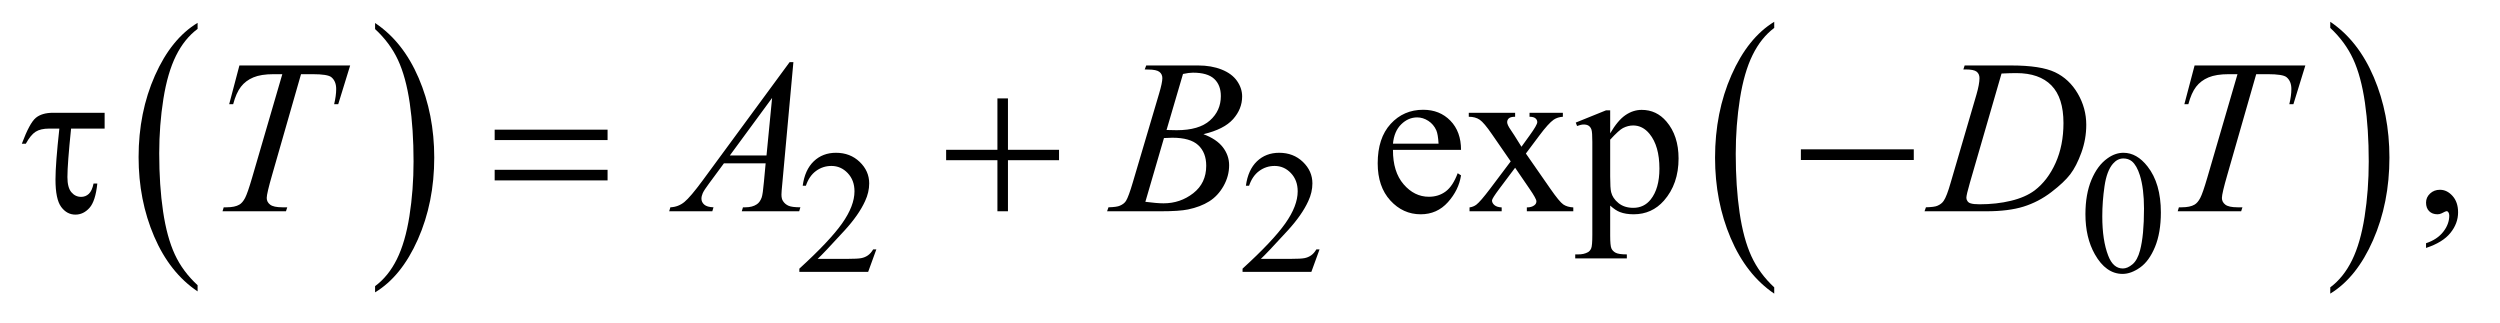 <?xml version="1.0" encoding="UTF-8"?>
<!DOCTYPE svg PUBLIC '-//W3C//DTD SVG 1.0//EN'
          'http://www.w3.org/TR/2001/REC-SVG-20010904/DTD/svg10.dtd'>
<svg stroke-dasharray="none" shape-rendering="auto" xmlns="http://www.w3.org/2000/svg" font-family="'Dialog'" text-rendering="auto" width="178" fill-opacity="1" color-interpolation="auto" color-rendering="auto" preserveAspectRatio="xMidYMid meet" font-size="12px" viewBox="0 0 178 23" fill="black" xmlns:xlink="http://www.w3.org/1999/xlink" stroke="black" image-rendering="auto" stroke-miterlimit="10" stroke-linecap="square" stroke-linejoin="miter" font-style="normal" stroke-width="1" height="23" stroke-dashoffset="0" font-weight="normal" stroke-opacity="1"
><!--Generated by the Batik Graphics2D SVG Generator--><defs id="genericDefs"
  /><g
  ><defs id="defs1"
    ><clipPath clipPathUnits="userSpaceOnUse" id="clipPath1"
      ><path d="M1.057 1.399 L113.86 1.399 L113.86 15.763 L1.057 15.763 L1.057 1.399 Z"
      /></clipPath
      ><clipPath clipPathUnits="userSpaceOnUse" id="clipPath2"
      ><path d="M33.77 44.707 L33.77 503.621 L3637.699 503.621 L3637.699 44.707 Z"
      /></clipPath
    ></defs
    ><g transform="scale(1.576,1.576) translate(-1.057,-1.399) matrix(0.031,0,0,0.031,0,0)"
    ><path d="M322.062 460.781 L322.062 469.797 Q281.406 442.516 258.742 389.703 Q236.078 336.891 236.078 274.125 Q236.078 208.828 259.914 155.18 Q283.75 101.531 322.062 78.438 L322.062 87.25 Q302.906 101.531 290.602 126.305 Q278.297 151.078 272.219 189.188 Q266.141 227.297 266.141 268.656 Q266.141 315.484 271.75 353.273 Q277.359 391.062 288.883 415.945 Q300.406 440.828 322.062 460.781 Z" stroke="none" clip-path="url(#clipPath2)"
    /></g
    ><g transform="matrix(0.049,0,0,0.049,-1.666,-2.205)"
    ><path d="M579.016 87.25 L579.016 78.438 Q619.656 105.516 642.32 158.32 Q664.984 211.125 664.984 273.906 Q664.984 339.203 641.156 392.953 Q617.328 446.703 579.016 469.797 L579.016 460.781 Q598.328 446.5 610.633 421.727 Q622.938 396.953 628.93 358.945 Q634.922 320.938 634.922 279.375 Q634.922 232.75 629.398 194.852 Q623.875 156.953 612.266 132.078 Q600.656 107.203 579.016 87.25 Z" stroke="none" clip-path="url(#clipPath2)"
    /></g
    ><g transform="matrix(0.049,0,0,0.049,-1.666,-2.205)"
    ><path d="M2612.062 462.547 L2612.062 471.672 Q2571.406 444.125 2548.742 390.828 Q2526.078 337.531 2526.078 274.156 Q2526.078 208.25 2549.914 154.109 Q2573.75 99.969 2612.062 76.656 L2612.062 85.562 Q2592.906 99.969 2580.602 124.977 Q2568.297 149.984 2562.219 188.445 Q2556.141 226.906 2556.141 268.656 Q2556.141 315.906 2561.75 354.055 Q2567.359 392.203 2578.883 417.312 Q2590.406 442.422 2612.062 462.547 Z" stroke="none" clip-path="url(#clipPath2)"
    /></g
    ><g transform="matrix(0.049,0,0,0.049,-1.666,-2.205)"
    ><path d="M3420.016 85.562 L3420.016 76.656 Q3460.656 104 3483.32 157.297 Q3505.984 210.594 3505.984 273.953 Q3505.984 339.859 3482.156 394.109 Q3458.328 448.359 3420.016 471.672 L3420.016 462.547 Q3439.328 448.141 3451.633 423.133 Q3463.938 398.125 3469.93 359.773 Q3475.922 321.422 3475.922 279.453 Q3475.922 232.422 3470.398 194.164 Q3464.875 155.906 3453.266 130.797 Q3441.656 105.688 3420.016 85.562 Z" stroke="none" clip-path="url(#clipPath2)"
    /></g
    ><g transform="matrix(0.049,0,0,0.049,-1.666,-2.205)"
    ><path d="M1307.375 407.375 L1295.5 440 L1195.5 440 L1195.5 435.375 Q1239.625 395.125 1257.625 369.625 Q1275.625 344.125 1275.625 323 Q1275.625 306.875 1265.75 296.5 Q1255.875 286.125 1242.125 286.125 Q1229.625 286.125 1219.688 293.438 Q1209.75 300.75 1205 314.875 L1200.375 314.875 Q1203.5 291.75 1216.438 279.375 Q1229.375 267 1248.75 267 Q1269.375 267 1283.188 280.25 Q1297 293.5 1297 311.5 Q1297 324.375 1291 337.25 Q1281.75 357.5 1261 380.125 Q1229.875 414.125 1222.125 421.125 L1266.375 421.125 Q1279.875 421.125 1285.312 420.125 Q1290.75 419.125 1295.125 416.062 Q1299.5 413 1302.75 407.375 L1307.375 407.375 ZM1951.375 407.375 L1939.5 440 L1839.5 440 L1839.5 435.375 Q1883.625 395.125 1901.625 369.625 Q1919.625 344.125 1919.625 323 Q1919.625 306.875 1909.75 296.5 Q1899.875 286.125 1886.125 286.125 Q1873.625 286.125 1863.688 293.438 Q1853.75 300.75 1849 314.875 L1844.375 314.875 Q1847.5 291.75 1860.438 279.375 Q1873.375 267 1892.75 267 Q1913.375 267 1927.188 280.25 Q1941 293.5 1941 311.5 Q1941 324.375 1935 337.25 Q1925.75 357.5 1905 380.125 Q1873.875 414.125 1866.125 421.125 L1910.375 421.125 Q1923.875 421.125 1929.312 420.125 Q1934.75 419.125 1939.125 416.062 Q1943.5 413 1946.75 407.375 L1951.375 407.375 ZM3064.25 356.25 Q3064.25 327.25 3073 306.312 Q3081.75 285.375 3096.25 275.125 Q3107.5 267 3119.5 267 Q3139 267 3154.5 286.875 Q3173.875 311.5 3173.875 353.625 Q3173.875 383.125 3165.375 403.75 Q3156.875 424.375 3143.688 433.688 Q3130.5 443 3118.25 443 Q3094 443 3077.875 414.375 Q3064.25 390.25 3064.25 356.25 ZM3088.75 359.375 Q3088.75 394.375 3097.375 416.5 Q3104.5 435.125 3118.625 435.125 Q3125.375 435.125 3132.625 429.062 Q3139.875 423 3143.625 408.75 Q3149.375 387.25 3149.375 348.125 Q3149.375 319.125 3143.375 299.75 Q3138.875 285.375 3131.75 279.375 Q3126.625 275.25 3119.375 275.25 Q3110.875 275.25 3104.25 282.875 Q3095.25 293.25 3092 315.5 Q3088.75 337.75 3088.75 359.375 Z" stroke="none" clip-path="url(#clipPath2)"
    /></g
    ><g transform="matrix(0.049,0,0,0.049,-1.666,-2.205)"
    ><path d="M2058.062 262.781 Q2057.906 294.656 2073.531 312.781 Q2089.156 330.906 2110.25 330.906 Q2124.312 330.906 2134.703 323.172 Q2145.094 315.438 2152.125 296.688 L2156.969 299.812 Q2153.688 321.219 2137.906 338.797 Q2122.125 356.375 2098.375 356.375 Q2072.594 356.375 2054.234 336.297 Q2035.875 316.219 2035.875 282.312 Q2035.875 245.594 2054.703 225.047 Q2073.531 204.5 2101.969 204.5 Q2126.031 204.5 2141.5 220.359 Q2156.969 236.219 2156.969 262.781 L2058.062 262.781 ZM2058.062 253.719 L2124.312 253.719 Q2123.531 239.969 2121.031 234.344 Q2117.125 225.594 2109.391 220.594 Q2101.656 215.594 2093.219 215.594 Q2080.25 215.594 2070.016 225.672 Q2059.781 235.75 2058.062 253.719 ZM2168.219 208.875 L2235.562 208.875 L2235.562 214.656 Q2229.156 214.656 2226.578 216.844 Q2224 219.031 2224 222.625 Q2224 226.375 2229.469 234.188 Q2231.188 236.688 2234.625 242 L2244.781 258.25 L2256.5 242 Q2267.75 226.531 2267.75 222.469 Q2267.75 219.188 2265.094 216.922 Q2262.438 214.656 2256.5 214.656 L2256.5 208.875 L2304.938 208.875 L2304.938 214.656 Q2297.281 215.125 2291.656 218.875 Q2284 224.188 2270.719 242 L2251.188 268.094 L2286.812 319.344 Q2299.938 338.25 2305.562 342.078 Q2311.188 345.906 2320.094 346.375 L2320.094 352 L2252.594 352 L2252.594 346.375 Q2259.625 346.375 2263.531 343.25 Q2266.5 341.062 2266.5 337.469 Q2266.5 333.875 2256.5 319.344 L2235.562 288.719 L2212.594 319.344 Q2201.969 333.562 2201.969 336.219 Q2201.969 339.969 2205.484 343.016 Q2209 346.062 2216.031 346.375 L2216.031 352 L2169.312 352 L2169.312 346.375 Q2174.938 345.594 2179.156 342.469 Q2185.094 337.938 2199.156 319.344 L2229.156 279.5 L2201.969 240.125 Q2190.406 223.25 2184.078 218.953 Q2177.75 214.656 2168.219 214.656 L2168.219 208.875 ZM2323.688 223.094 L2367.75 205.281 L2373.688 205.281 L2373.688 238.719 Q2384.781 219.812 2395.953 212.234 Q2407.125 204.656 2419.469 204.656 Q2441.031 204.656 2455.406 221.531 Q2473.062 242.156 2473.062 275.281 Q2473.062 312.312 2451.812 336.531 Q2434.312 356.375 2407.75 356.375 Q2396.188 356.375 2387.75 353.094 Q2381.5 350.75 2373.688 343.719 L2373.688 387.312 Q2373.688 402 2375.484 405.984 Q2377.281 409.969 2381.734 412.312 Q2386.188 414.656 2397.906 414.656 L2397.906 420.438 L2322.906 420.438 L2322.906 414.656 L2326.812 414.656 Q2335.406 414.812 2341.5 411.375 Q2344.469 409.656 2346.109 405.828 Q2347.75 402 2347.75 386.375 L2347.75 251.062 Q2347.75 237.156 2346.5 233.406 Q2345.25 229.656 2342.516 227.781 Q2339.781 225.906 2335.094 225.906 Q2331.344 225.906 2325.562 228.094 L2323.688 223.094 ZM2373.688 247.938 L2373.688 301.375 Q2373.688 318.719 2375.094 324.188 Q2377.281 333.25 2385.797 340.125 Q2394.312 347 2407.281 347 Q2422.906 347 2432.594 334.812 Q2445.25 318.875 2445.25 289.969 Q2445.25 257.156 2430.875 239.5 Q2420.875 227.312 2407.125 227.312 Q2399.625 227.312 2392.281 231.062 Q2386.656 233.875 2373.688 247.938 ZM3559.188 405.281 L3559.188 398.406 Q3575.281 393.094 3584.109 381.922 Q3592.938 370.75 3592.938 358.25 Q3592.938 355.281 3591.531 353.25 Q3590.438 351.844 3589.344 351.844 Q3587.625 351.844 3581.844 354.969 Q3579.031 356.375 3575.906 356.375 Q3568.25 356.375 3563.719 351.844 Q3559.188 347.312 3559.188 339.344 Q3559.188 331.688 3565.047 326.219 Q3570.906 320.75 3579.344 320.75 Q3589.656 320.75 3597.703 329.734 Q3605.75 338.719 3605.75 353.562 Q3605.75 369.656 3594.578 383.484 Q3583.406 397.312 3559.188 405.281 Z" stroke="none" clip-path="url(#clipPath2)"
    /></g
    ><g transform="matrix(0.049,0,0,0.049,-1.666,-2.205)"
    ><path d="M381.875 140.125 L542.812 140.125 L525.469 196.375 L519.531 196.375 Q522.5 184.031 522.5 174.344 Q522.5 162.938 515.469 157.156 Q510.156 152.781 488.125 152.781 L471.406 152.781 L429.531 298.719 Q421.562 326.219 421.562 332.625 Q421.562 338.562 426.562 342.391 Q431.562 346.219 444.219 346.219 L451.406 346.219 L449.531 352 L357.344 352 L359.062 346.219 L363.125 346.219 Q375.312 346.219 381.875 342.312 Q386.406 339.656 390.078 332.703 Q393.75 325.75 400.312 303.25 L444.219 152.781 L431.562 152.781 Q413.281 152.781 402.109 157.469 Q390.938 162.156 384.062 171.062 Q377.188 179.969 372.812 196.375 L367.031 196.375 L381.875 140.125 ZM1186.844 135.281 L1170.75 311.531 Q1169.5 323.875 1169.5 327.781 Q1169.5 334.031 1171.844 337.312 Q1174.812 341.844 1179.891 344.031 Q1184.969 346.219 1197 346.219 L1195.281 352 L1111.844 352 L1113.562 346.219 L1117.156 346.219 Q1127.312 346.219 1133.719 341.844 Q1138.25 338.875 1140.75 332 Q1142.469 327.156 1144.031 309.188 L1146.531 282.312 L1085.906 282.312 L1064.344 311.531 Q1057 321.375 1055.125 325.672 Q1053.25 329.969 1053.25 333.719 Q1053.25 338.719 1057.312 342.312 Q1061.375 345.906 1070.75 346.219 L1069.031 352 L1006.375 352 L1008.094 346.219 Q1019.656 345.75 1028.484 338.484 Q1037.312 331.219 1054.812 307.469 L1181.375 135.281 L1186.844 135.281 ZM1155.906 187.312 L1094.5 270.906 L1147.781 270.906 L1155.906 187.312 ZM1697.344 145.906 L1699.531 140.125 L1775.156 140.125 Q1794.219 140.125 1809.141 146.062 Q1824.062 152 1831.484 162.625 Q1838.906 173.25 1838.906 185.125 Q1838.906 203.406 1825.703 218.172 Q1812.5 232.938 1782.656 239.969 Q1801.875 247.156 1810.938 259.031 Q1820 270.906 1820 285.125 Q1820 300.906 1811.875 315.281 Q1803.75 329.656 1791.016 337.625 Q1778.281 345.594 1760.312 349.344 Q1747.5 352 1720.312 352 L1642.656 352 L1644.688 346.219 Q1656.875 345.906 1661.25 343.875 Q1667.5 341.219 1670.156 336.844 Q1673.906 330.906 1680.156 309.656 L1718.125 181.375 Q1722.969 165.125 1722.969 158.562 Q1722.969 152.781 1718.672 149.422 Q1714.375 146.062 1702.344 146.062 Q1699.688 146.062 1697.344 145.906 ZM1729.062 233.875 Q1739.219 234.188 1743.75 234.188 Q1776.25 234.188 1792.109 220.047 Q1807.969 205.906 1807.969 184.656 Q1807.969 168.562 1798.281 159.578 Q1788.594 150.594 1767.344 150.594 Q1761.719 150.594 1752.969 152.469 L1729.062 233.875 ZM1698.281 338.25 Q1715.156 340.438 1724.688 340.438 Q1749.062 340.438 1767.891 325.75 Q1786.719 311.062 1786.719 285.906 Q1786.719 266.688 1775.078 255.906 Q1763.438 245.125 1737.5 245.125 Q1732.5 245.125 1725.312 245.594 L1698.281 338.25 ZM2886.875 145.906 L2888.75 140.125 L2956.406 140.125 Q2999.375 140.125 3020.078 149.969 Q3040.781 159.812 3053.125 180.984 Q3065.469 202.156 3065.469 226.375 Q3065.469 247.156 3058.359 266.766 Q3051.25 286.375 3042.266 298.172 Q3033.281 309.969 3014.688 324.188 Q2996.094 338.406 2974.375 345.203 Q2952.656 352 2920.156 352 L2830.469 352 L2832.5 346.219 Q2844.844 345.906 2849.062 344.031 Q2855.312 341.375 2858.281 336.844 Q2862.812 330.281 2868.438 310.438 L2905.938 182.312 Q2910.312 167.156 2910.312 158.562 Q2910.312 152.469 2906.25 149.188 Q2902.188 145.906 2890.312 145.906 L2886.875 145.906 ZM2942.344 151.844 L2896.406 310.438 Q2891.25 328.25 2891.25 332.469 Q2891.25 334.969 2892.891 337.312 Q2894.531 339.656 2897.344 340.438 Q2901.406 341.844 2910.469 341.844 Q2935 341.844 2956.016 336.766 Q2977.031 331.688 2990.469 321.688 Q3009.531 307.156 3020.938 281.688 Q3032.344 256.219 3032.344 223.719 Q3032.344 187 3014.844 169.109 Q2997.344 151.219 2963.75 151.219 Q2955.469 151.219 2942.344 151.844 ZM3222.875 140.125 L3383.812 140.125 L3366.469 196.375 L3360.531 196.375 Q3363.5 184.031 3363.5 174.344 Q3363.5 162.938 3356.469 157.156 Q3351.156 152.781 3329.125 152.781 L3312.406 152.781 L3270.531 298.719 Q3262.562 326.219 3262.562 332.625 Q3262.562 338.562 3267.562 342.391 Q3272.562 346.219 3285.219 346.219 L3292.406 346.219 L3290.531 352 L3198.344 352 L3200.062 346.219 L3204.125 346.219 Q3216.312 346.219 3222.875 342.312 Q3227.406 339.656 3231.078 332.703 Q3234.75 325.75 3241.312 303.25 L3285.219 152.781 L3272.562 152.781 Q3254.281 152.781 3243.109 157.469 Q3231.938 162.156 3225.062 171.062 Q3218.188 179.969 3213.812 196.375 L3208.031 196.375 L3222.875 140.125 Z" stroke="none" clip-path="url(#clipPath2)"
    /></g
    ><g transform="matrix(0.049,0,0,0.049,-1.666,-2.205)"
    ><path d="M186.031 208.875 L186.031 231.844 L137.281 231.844 Q131.969 283.25 131.969 302.312 Q131.969 317.469 137.672 324.266 Q143.375 331.062 151.969 331.062 Q158.375 331.062 163.062 326.688 Q167.75 322.312 169.938 311.688 L175.406 311.688 Q172.75 337.312 164 347.078 Q155.25 356.844 143.531 356.844 Q131.188 356.844 122.906 345.672 Q114.625 334.5 114.625 305.75 Q114.625 283.094 120.25 231.844 L105.562 231.844 Q92.906 231.844 85.719 236.453 Q78.531 241.062 71.5 253.875 L65.719 253.875 Q76.969 223.875 85.875 216.375 Q94.781 208.875 111.188 208.875 L186.031 208.875 ZM752.781 233.406 L916.844 233.406 L916.844 248.562 L752.781 248.562 L752.781 233.406 ZM752.781 291.688 L916.844 291.688 L916.844 307.156 L752.781 307.156 L752.781 291.688 ZM1483.312 187.938 L1498.625 187.938 L1498.625 262.625 L1572.844 262.625 L1572.844 277.781 L1498.625 277.781 L1498.625 352 L1483.312 352 L1483.312 277.781 L1408.781 277.781 L1408.781 262.625 L1483.312 262.625 L1483.312 187.938 ZM2650.781 262 L2814.844 262 L2814.844 277.469 L2650.781 277.469 L2650.781 262 Z" stroke="none" clip-path="url(#clipPath2)"
    /></g
  ></g
></svg
>
